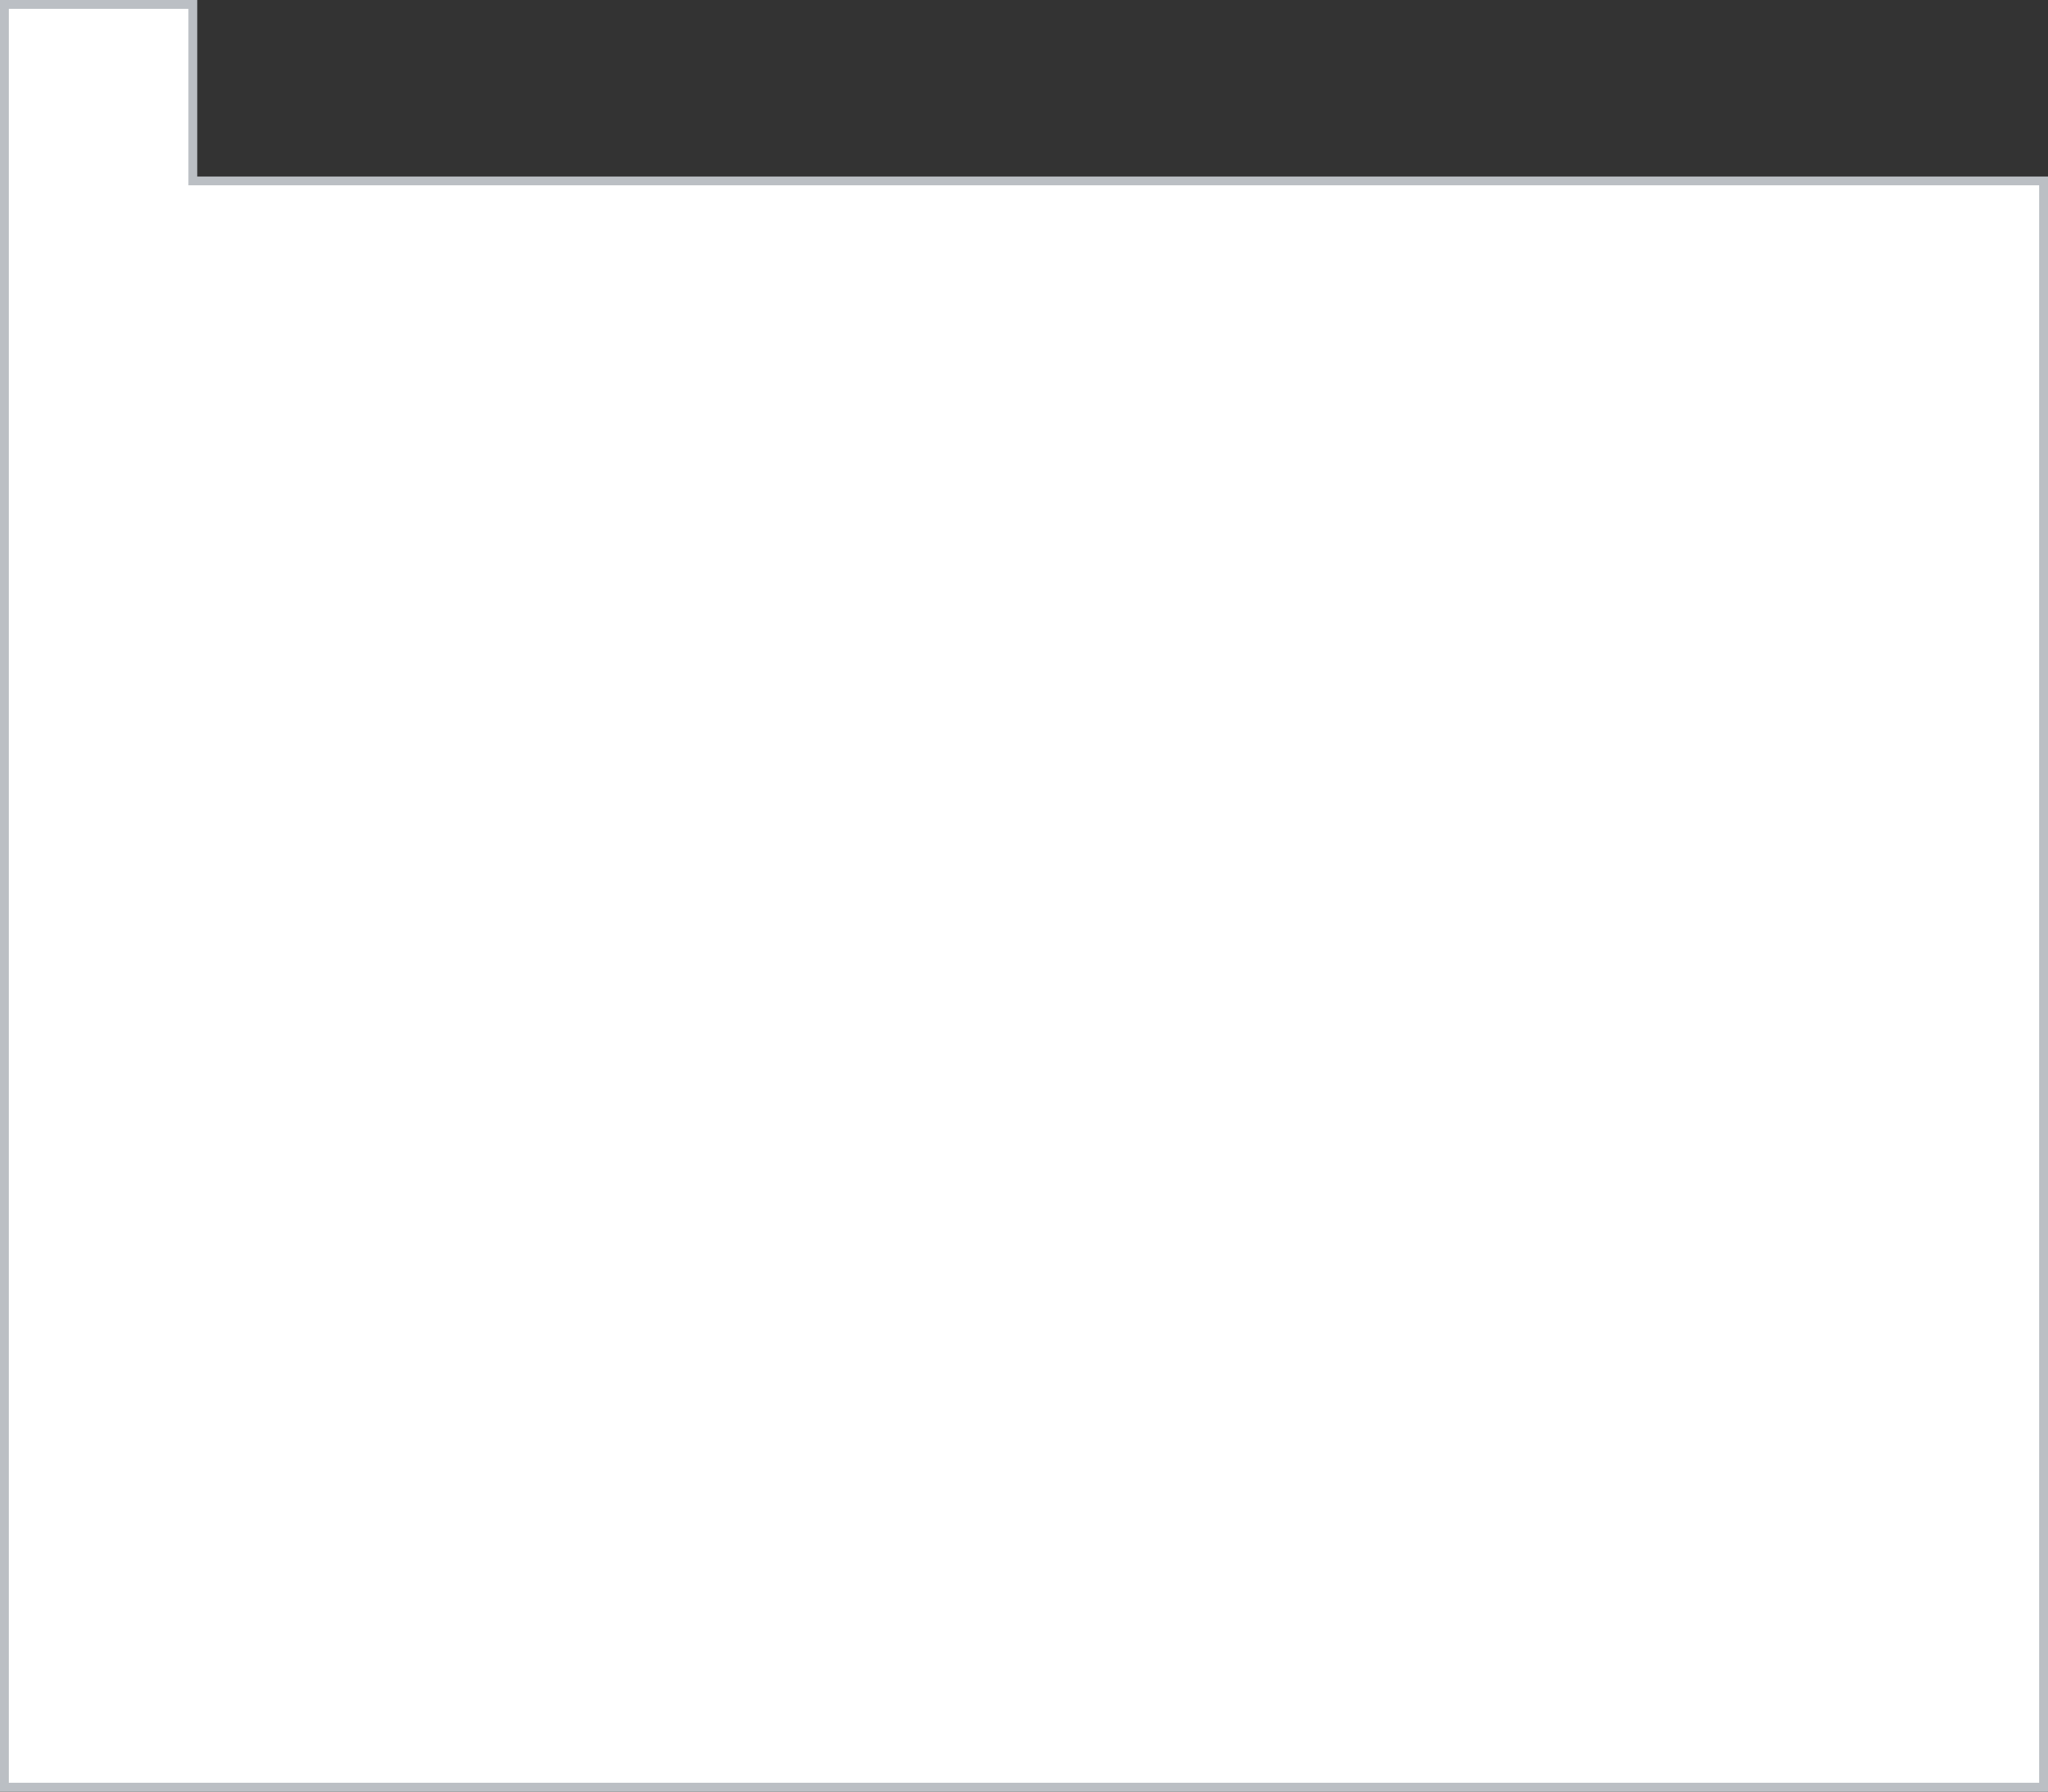 <?xml version="1.0" encoding="UTF-8"?> <svg xmlns="http://www.w3.org/2000/svg" width="232" height="203" viewBox="0 0 232 203" fill="none"><rect x="0" y="0" width="232" height="203" fill="#333333" stroke="none"/><path d="M21.845 0.5V20.5H231.5V202.5H0.5V0.5H21.845Z" fill="white" stroke="#BBBFC4"></path></svg> 
